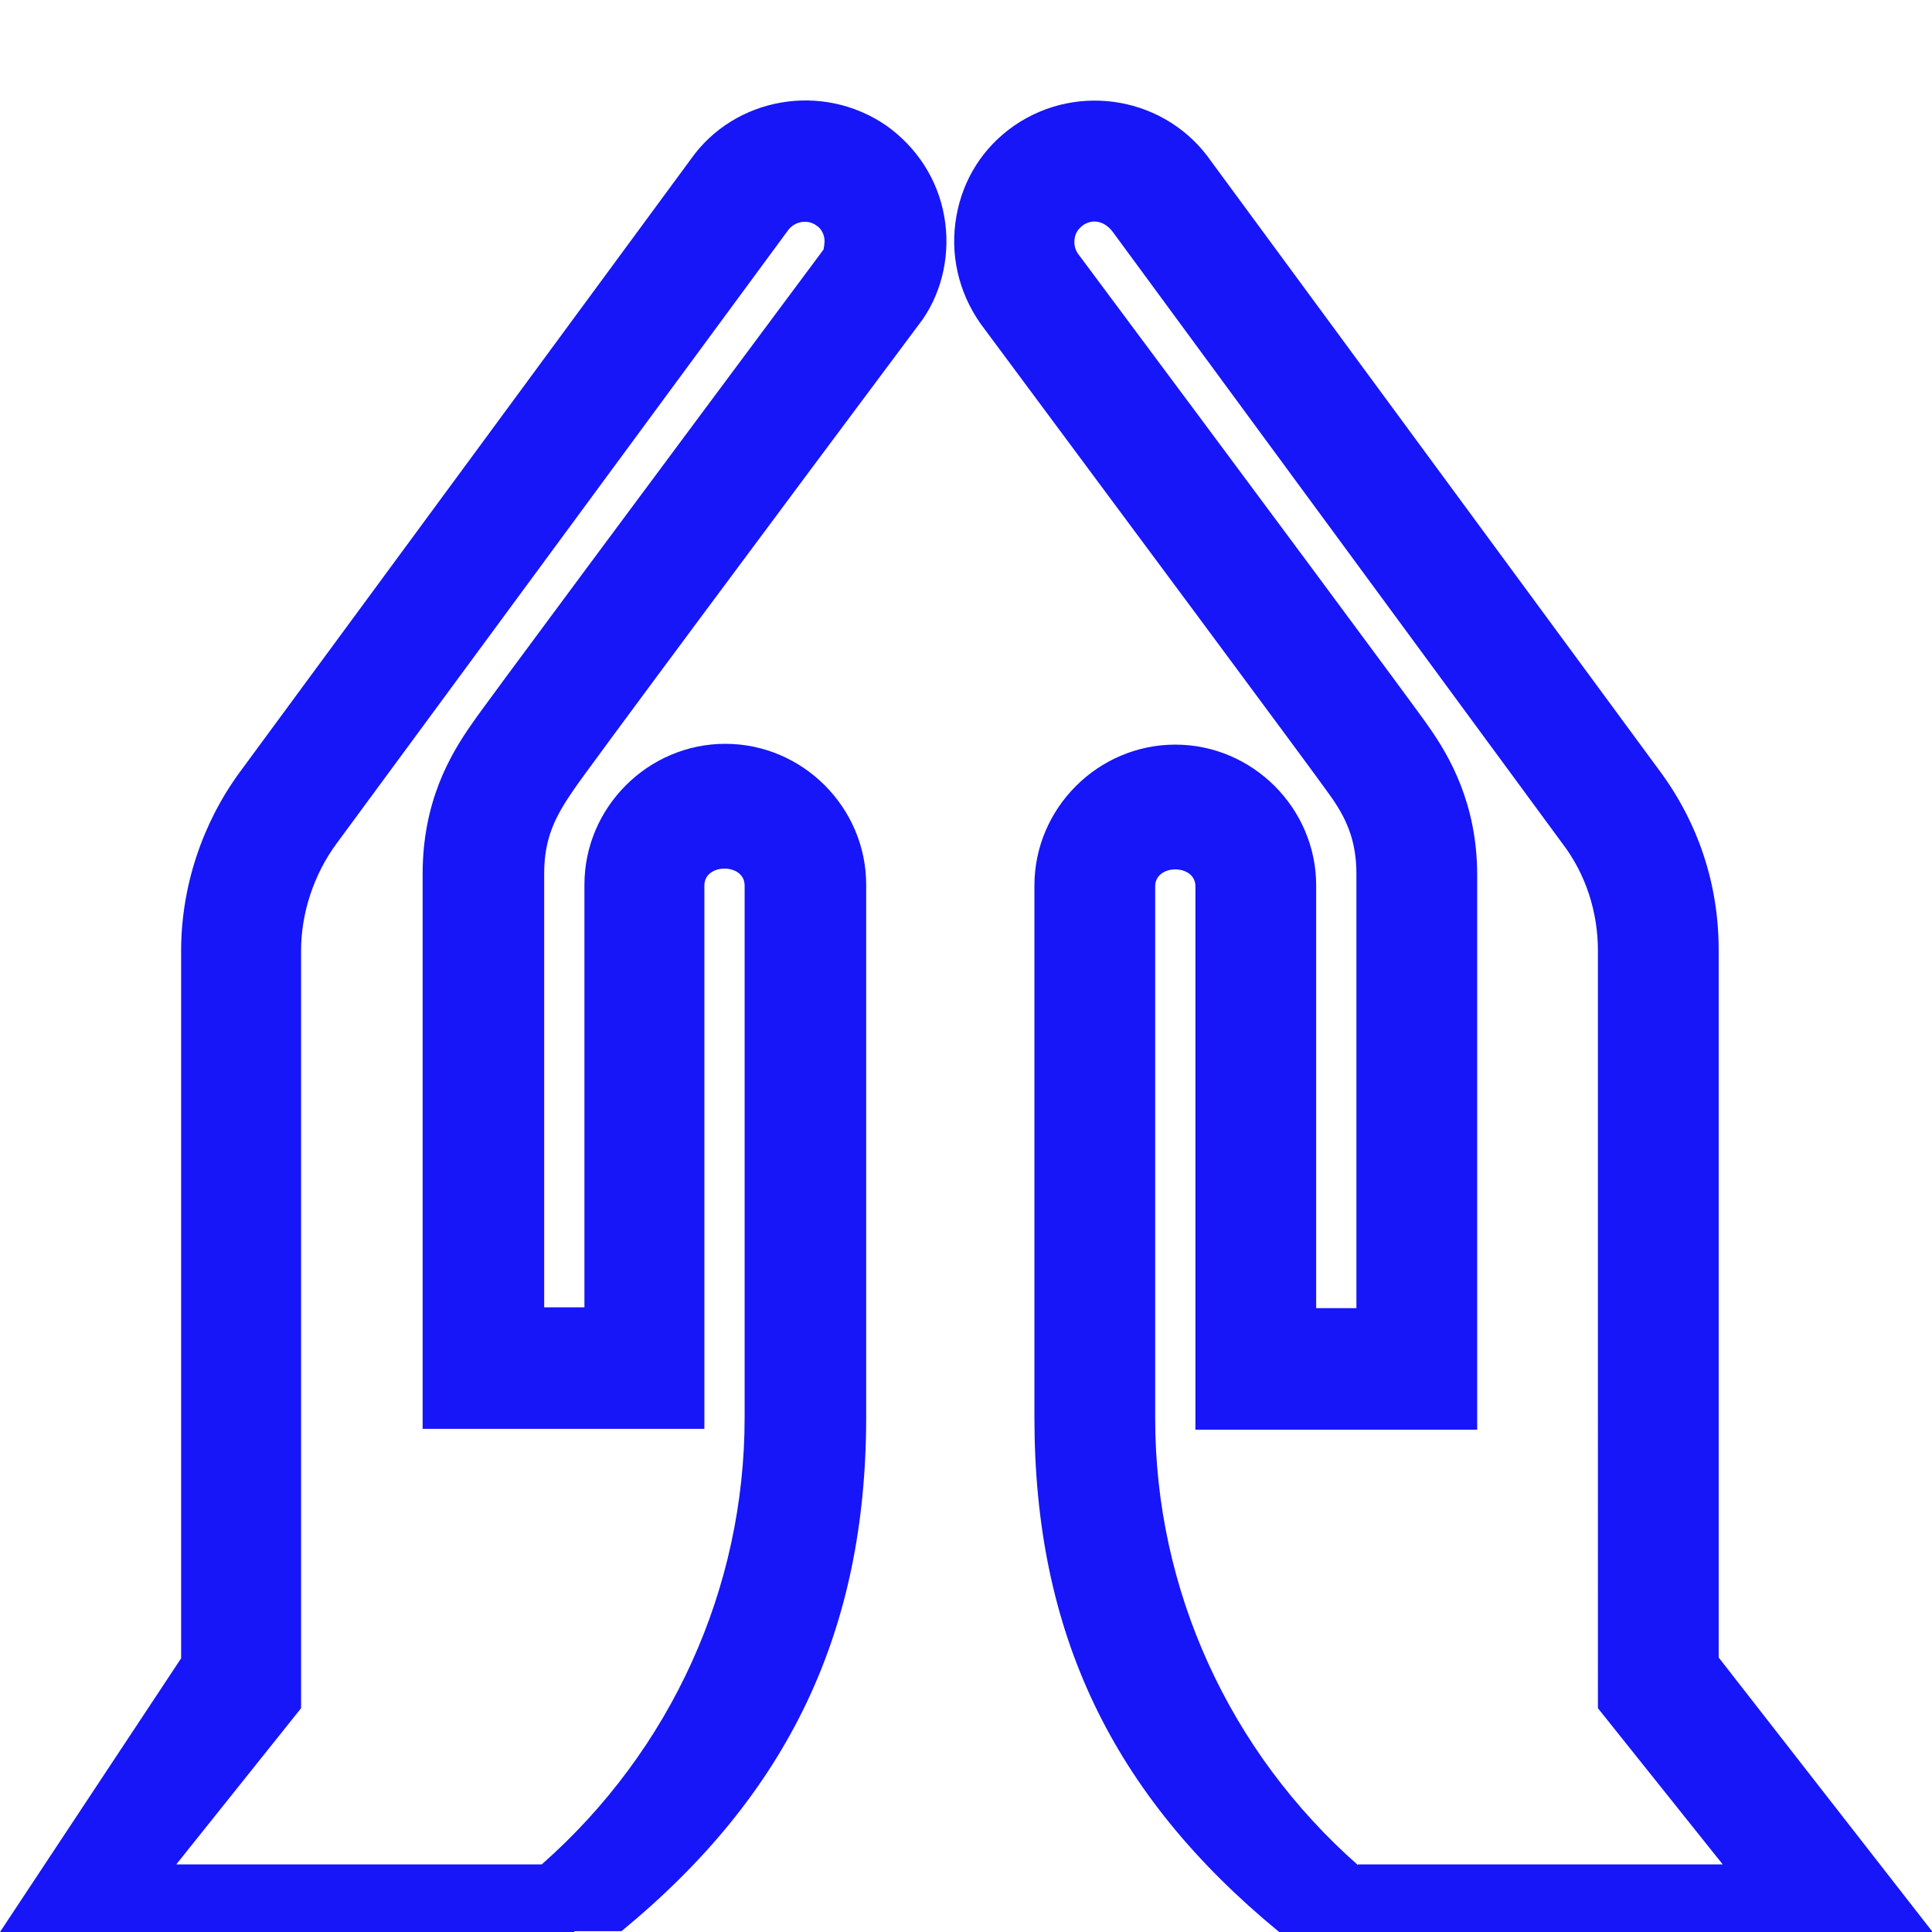 <?xml version="1.0" encoding="UTF-8"?>
<svg id="Layer_1" data-name="Layer 1" xmlns="http://www.w3.org/2000/svg" viewBox="0 0 24 24">
  <defs>
    <style>
      .cls-1 {
        fill: #1616f9;
      }
    </style>
  </defs>
  <path class="cls-1" d="M7.13,24H0l2.25-3.4V11.81c0-.79,.26-1.58,.73-2.22L8.58,1.98c.54-.77,1.63-.97,2.43-.42,.38,.27,.64,.67,.72,1.13,.08,.45-.02,.92-.27,1.28-1.68,2.25-4.21,5.65-4.34,5.85-.22,.32-.36,.59-.36,1.03v5.39h.5v-5.25c0-.96,.79-1.75,1.75-1.75s1.75,.79,1.75,1.75v6.61c0,2.66-.96,4.68-3.04,6.39h-.58Zm-4.93-.84H6.73c1.61-1.42,2.52-3.43,2.52-5.55v-6.61c0-.28-.5-.28-.5,0v6.75h-3.5v-6.89c0-.89,.33-1.47,.62-1.88,.06-.1,2.41-3.26,4.36-5.88,0-.01,.02-.08,.01-.14-.01-.07-.05-.13-.1-.16-.11-.08-.27-.05-.35,.06l-5.61,7.62c-.28,.38-.44,.86-.44,1.33v9.41l-1.55,1.94Z"/>
  <path class="cls-1" d="M24,24H15.89c-2.08-1.71-3.04-3.72-3.04-6.39v-6.61c0-.96,.79-1.75,1.75-1.75s1.75,.79,1.75,1.75v5.25h.5v-5.39c0-.43-.13-.71-.35-1.01-.16-.23-2.67-3.61-4.32-5.83-.28-.4-.38-.87-.3-1.33,.08-.46,.33-.86,.72-1.13,.8-.55,1.9-.35,2.45,.45l5.57,7.57c.48,.65,.73,1.41,.73,2.22v8.79l2.65,3.4Zm-7.13-.84h4.53l-1.55-1.94V11.81c0-.48-.15-.95-.44-1.33L13.83,2.89c-.1-.14-.25-.18-.38-.09-.05,.04-.09,.09-.1,.16-.01,.07,0,.13,.04,.19,1.93,2.59,4.27,5.74,4.36,5.88,.26,.37,.6,.96,.6,1.84v6.89h-3.5v-6.75c0-.28-.5-.28-.5,0v6.61c0,2.13,.92,4.14,2.52,5.55Z"/>
</svg>